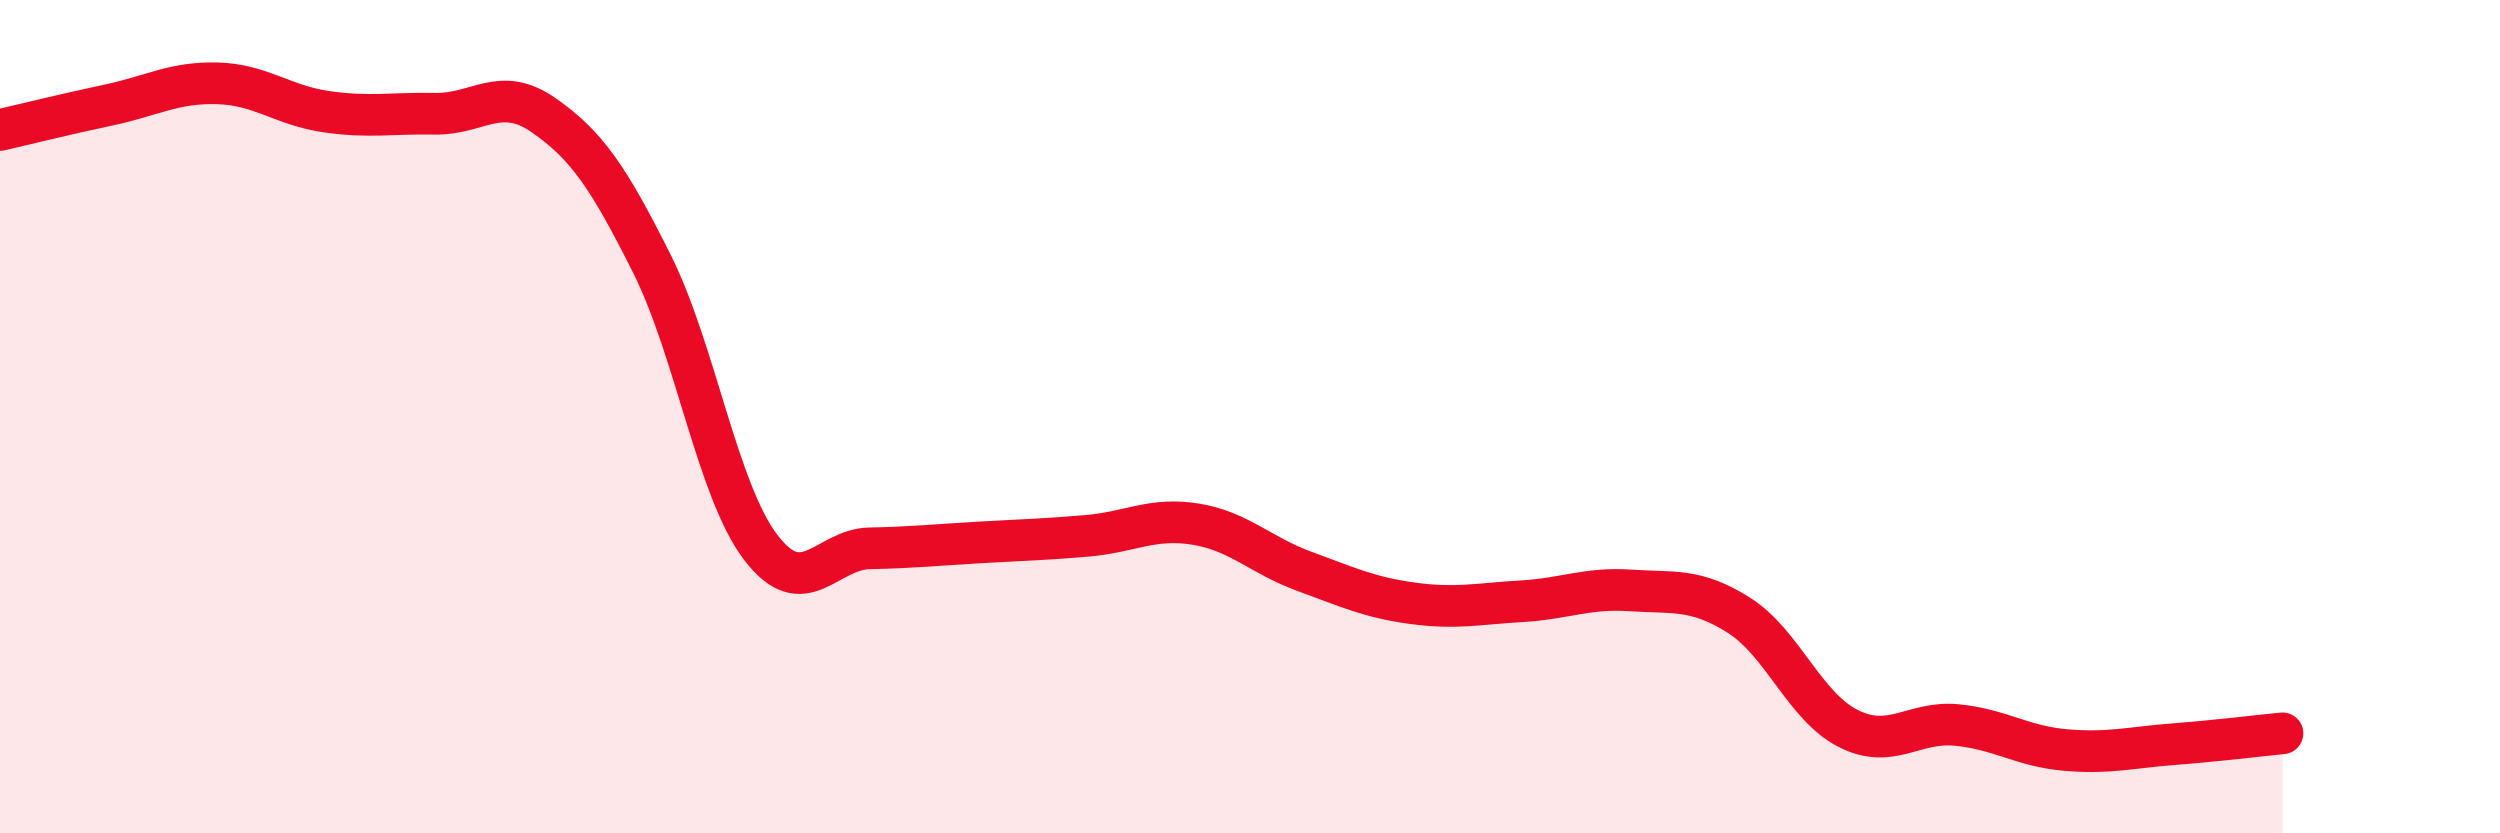 
    <svg width="60" height="20" viewBox="0 0 60 20" xmlns="http://www.w3.org/2000/svg">
      <path
        d="M 0,3.12 C 0.52,3 1.57,2.74 2.61,2.52 C 3.65,2.3 4.18,1.97 5.22,2 C 6.26,2.03 6.79,2.53 7.83,2.68 C 8.87,2.83 9.39,2.71 10.43,2.73 C 11.47,2.75 12,2.04 13.04,2.76 C 14.08,3.48 14.61,4.26 15.65,6.34 C 16.69,8.42 17.22,11.78 18.26,13.14 C 19.3,14.5 19.83,13.18 20.87,13.16 C 21.91,13.14 22.44,13.08 23.48,13.02 C 24.52,12.96 25.05,12.95 26.09,12.86 C 27.13,12.77 27.66,12.41 28.7,12.58 C 29.74,12.75 30.26,13.33 31.3,13.71 C 32.34,14.09 32.87,14.34 33.91,14.48 C 34.95,14.62 35.48,14.49 36.52,14.43 C 37.56,14.37 38.09,14.1 39.13,14.17 C 40.17,14.24 40.7,14.11 41.74,14.77 C 42.78,15.43 43.31,16.95 44.35,17.48 C 45.39,18.01 45.92,17.3 46.96,17.4 C 48,17.5 48.53,17.91 49.57,18 C 50.61,18.09 51.13,17.94 52.17,17.86 C 53.21,17.78 54.26,17.65 54.78,17.6L54.78 20L0 20Z"
        fill="#EB0A25"
        opacity="0.1"
        stroke-linecap="round"
        stroke-linejoin="round"
      />
      <path
        d="M 0,3.12 C 0.52,3 1.57,2.74 2.61,2.52 C 3.65,2.3 4.18,1.97 5.22,2 C 6.26,2.03 6.79,2.53 7.83,2.68 C 8.87,2.83 9.39,2.71 10.43,2.73 C 11.47,2.75 12,2.04 13.04,2.76 C 14.08,3.48 14.61,4.26 15.65,6.34 C 16.69,8.42 17.22,11.78 18.26,13.14 C 19.3,14.5 19.83,13.18 20.87,13.16 C 21.91,13.14 22.44,13.08 23.48,13.02 C 24.52,12.96 25.05,12.95 26.09,12.86 C 27.13,12.77 27.66,12.41 28.7,12.58 C 29.74,12.75 30.26,13.33 31.3,13.71 C 32.34,14.09 32.87,14.34 33.91,14.48 C 34.95,14.62 35.48,14.49 36.52,14.43 C 37.56,14.37 38.09,14.1 39.13,14.17 C 40.17,14.24 40.7,14.11 41.74,14.77 C 42.78,15.43 43.31,16.95 44.35,17.48 C 45.39,18.01 45.92,17.3 46.96,17.4 C 48,17.5 48.53,17.91 49.57,18 C 50.61,18.09 51.13,17.94 52.17,17.86 C 53.21,17.78 54.26,17.65 54.78,17.6"
        stroke="#EB0A25"
        stroke-width="1"
        fill="none"
        stroke-linecap="round"
        stroke-linejoin="round"
      />
    </svg>
  